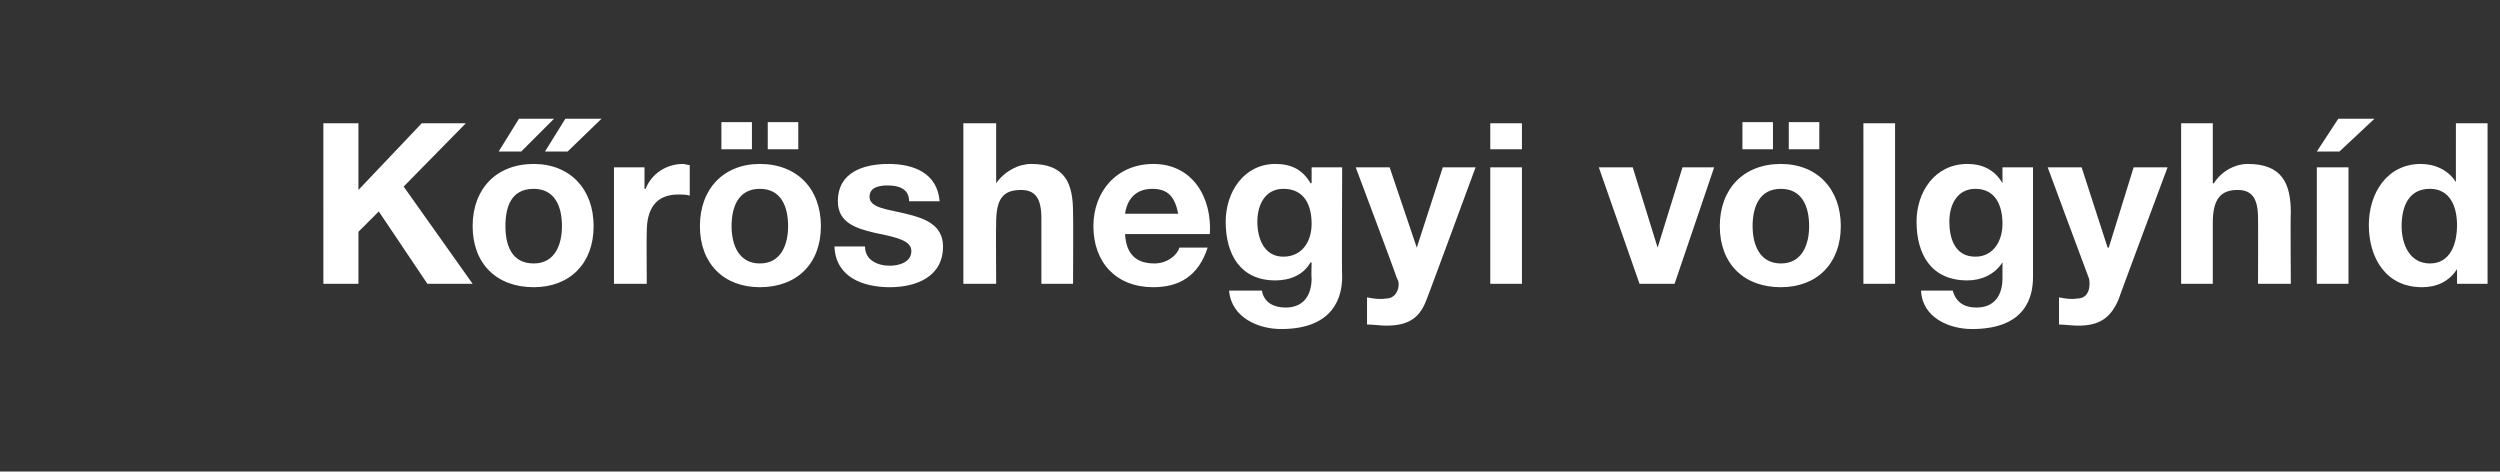 <?xml version="1.0" standalone="no"?><!DOCTYPE svg PUBLIC "-//W3C//DTD SVG 1.1//EN" "http://www.w3.org/Graphics/SVG/1.1/DTD/svg11.dtd"><svg xmlns="http://www.w3.org/2000/svg" version="1.1" width="221.1px" height="41.7px" viewBox="0 -1 221.1 41.7" style="top:-1px"><rect x="0" y="-1" width="221.1" height="41.7" fill="#333333" stroke="none"/><desc>K r shegyi v lgyh d</desc><defs/><g id="Polygon53509"><path d="m28.6 9.9h3.1v5.9l5.6-5.9h3.9l-5.5 5.6l6.1 8.6h-4l-4.3-6.4l-1.8 1.8v4.6h-3.1V9.9zm18.6 12.4c1.9 0 2.5-1.7 2.5-3.3c0-1.7-.6-3.3-2.5-3.3c-2 0-2.5 1.6-2.5 3.3c0 1.6.5 3.3 2.5 3.3zm0-8.8c3.2 0 5.3 2.2 5.3 5.5c0 3.3-2.1 5.4-5.3 5.4c-3.3 0-5.4-2.1-5.4-5.4c0-3.3 2.1-5.5 5.4-5.5zm3-1.1h-2L50 9.5h3.2l-3 2.9zm-4.1 0h-2l1.8-2.9h3.1l-2.9 2.9zm8.2 1.4h2.7v1.9s.07.03.1 0c.5-1.3 1.8-2.2 3.3-2.2c.2 0 .4.1.6.1v2.7c-.3-.1-.7-.1-1-.1c-2.1 0-2.8 1.4-2.8 3.3c-.03-.01 0 4.6 0 4.6h-2.9V13.8zm12.9 8.5c1.9 0 2.5-1.7 2.5-3.3c0-1.7-.6-3.3-2.5-3.3c-1.9 0-2.5 1.6-2.5 3.3c0 1.6.6 3.3 2.5 3.3zm0-8.8c3.3 0 5.4 2.2 5.4 5.5c0 3.3-2.1 5.4-5.4 5.4c-3.2 0-5.3-2.1-5.3-5.4c0-3.3 2.1-5.5 5.3-5.5zm-3.4-3.7h2.7v2.4h-2.7V9.8zm4.1 0h2.7v2.4h-2.7V9.8zm8.6 11c0 1.2 1.1 1.7 2.2 1.7c.8 0 1.9-.3 1.9-1.3c0-.9-1.2-1.2-3.2-1.6c-1.7-.4-3.3-.9-3.3-2.8c0-2.6 2.3-3.3 4.5-3.3c2.2 0 4.3.8 4.5 3.3h-2.7c0-1.1-.9-1.4-1.9-1.4c-.6 0-1.6.1-1.6 1c0 1 1.6 1.1 3.2 1.5c1.7.4 3.3 1 3.3 2.9c0 2.7-2.4 3.6-4.7 3.6c-2.4 0-4.8-.9-4.9-3.6h2.7zm8.7-10.9h2.9v5.3s.03.05 0 0c.8-1.1 2-1.7 3.1-1.7c3 0 3.7 1.7 3.7 4.3c.03-.01 0 6.3 0 6.3h-2.8v-5.8c0-1.7-.5-2.5-1.8-2.5c-1.6 0-2.2.8-2.2 2.9c-.03.03 0 5.4 0 5.4h-2.9V9.9zm19 8c-.3-1.5-.9-2.2-2.3-2.2c-1.8 0-2.3 1.4-2.4 2.2h4.7zm-4.7 1.8c.1 1.8 1 2.6 2.6 2.6c1.1 0 2-.7 2.2-1.4h2.5c-.8 2.5-2.5 3.5-4.8 3.5c-3.3 0-5.3-2.2-5.3-5.4c0-3.1 2.1-5.5 5.3-5.5c3.5 0 5.2 3 5 6.2h-7.5zm16.5-.9c0-1.6-.6-3.1-2.5-3.1c-1.6 0-2.3 1.4-2.3 2.9c0 1.5.6 3.1 2.3 3.1c1.7 0 2.5-1.4 2.5-2.9zm2.7 4.7c0 1.7-.7 4.6-5.4 4.6c-2 0-4.4-1-4.6-3.4h2.9c.2 1.1 1.1 1.5 2.1 1.5c1.6 0 2.3-1.1 2.3-2.6c-.04.01 0-1.4 0-1.4c0 0-.08.05-.1 0c-.6 1.1-1.8 1.6-3.1 1.6c-3.1 0-4.4-2.3-4.4-5.2c0-2.6 1.6-5.1 4.4-5.1c1.4 0 2.4.5 3.1 1.7h.1v-1.4h2.7s-.04 9.69 0 9.7zm7.5 1.9c-.6 1.7-1.6 2.4-3.6 2.4c-.5 0-1.1-.1-1.7-.1v-2.4c.5.1 1.1.2 1.7.1c.7 0 1.1-.6 1.1-1.3c0-.2-.1-.4-.2-.6c.05.01-3.6-9.7-3.6-9.7h3l2.4 7.1l2.3-7.1h2.9s-4.29 11.65-4.3 11.6zm8.4-13.2h-2.8V9.9h2.8v2.3zm-2.8 1.6h2.8v10.3h-2.8V13.8zm16.3 10.3H145l-3.6-10.3h3l2.2 7.1l2.2-7.1h2.8l-3.5 10.3zm9.4-1.8c1.9 0 2.5-1.7 2.5-3.3c0-1.7-.6-3.3-2.5-3.3c-1.9 0-2.5 1.6-2.5 3.3c0 1.6.6 3.3 2.5 3.3zm0-8.8c3.2 0 5.3 2.2 5.3 5.5c0 3.3-2.1 5.4-5.3 5.4c-3.3 0-5.4-2.1-5.4-5.4c0-3.3 2.1-5.5 5.4-5.5zm-3.4-3.7h2.7v2.4h-2.7V9.8zm4.1 0h2.7v2.4h-2.7V9.8zm6.6.1h2.8v14.2h-2.8V9.9zm12.3 8.9c0-1.6-.6-3.1-2.4-3.1c-1.6 0-2.3 1.4-2.3 2.9c0 1.5.5 3.1 2.3 3.1c1.6 0 2.4-1.4 2.4-2.9zm2.7 4.7c0 1.7-.6 4.6-5.4 4.6c-2 0-4.4-1-4.5-3.4h2.8c.3 1.1 1.1 1.5 2.1 1.5c1.6 0 2.3-1.1 2.3-2.6v-1.4s-.04.05 0 0c-.7 1.1-1.9 1.6-3.1 1.6c-3.2 0-4.5-2.3-4.5-5.2c0-2.6 1.6-5.1 4.5-5.1c1.3 0 2.4.5 3.1 1.7c-.04-.01 0 0 0 0v-1.4h2.7v9.7zm7.6 1.9c-.7 1.7-1.7 2.4-3.6 2.4c-.6 0-1.2-.1-1.7-.1v-2.4c.5.1 1.1.2 1.6.1c.8 0 1.1-.6 1.1-1.3c0-.2 0-.4-.1-.6c-.01.01-3.6-9.7-3.6-9.7h3l2.3 7.1h.1l2.2-7.1h3s-4.35 11.65-4.3 11.6zm5.5-15.5h2.8v5.3s.06.05.1 0c.7-1.1 1.9-1.7 3-1.7c3 0 3.8 1.7 3.8 4.3c-.04-.01 0 6.3 0 6.3h-2.9s.02-5.79 0-5.8c0-1.7-.5-2.5-1.8-2.5c-1.5 0-2.2.8-2.2 2.9v5.4h-2.8V9.9zm12 3.9h2.8v10.3h-2.8V13.8zm2-1.4h-2l1.9-2.9h3.2l-3.1 2.9zm8 3.3c-1.9 0-2.5 1.6-2.5 3.3c0 1.6.7 3.3 2.5 3.3c1.8 0 2.4-1.7 2.4-3.4c0-1.6-.6-3.2-2.4-3.2zm2.4 7.1s0 .03 0 0c-.7 1.1-1.8 1.6-3.1 1.6c-3.2 0-4.7-2.6-4.7-5.5c0-2.8 1.6-5.4 4.6-5.4c1.2 0 2.4.5 3.1 1.6c-.04-.03 0 0 0 0V9.9h2.8v14.2h-2.7v-1.3z" stroke="none" fill="#fff"/></g></svg>